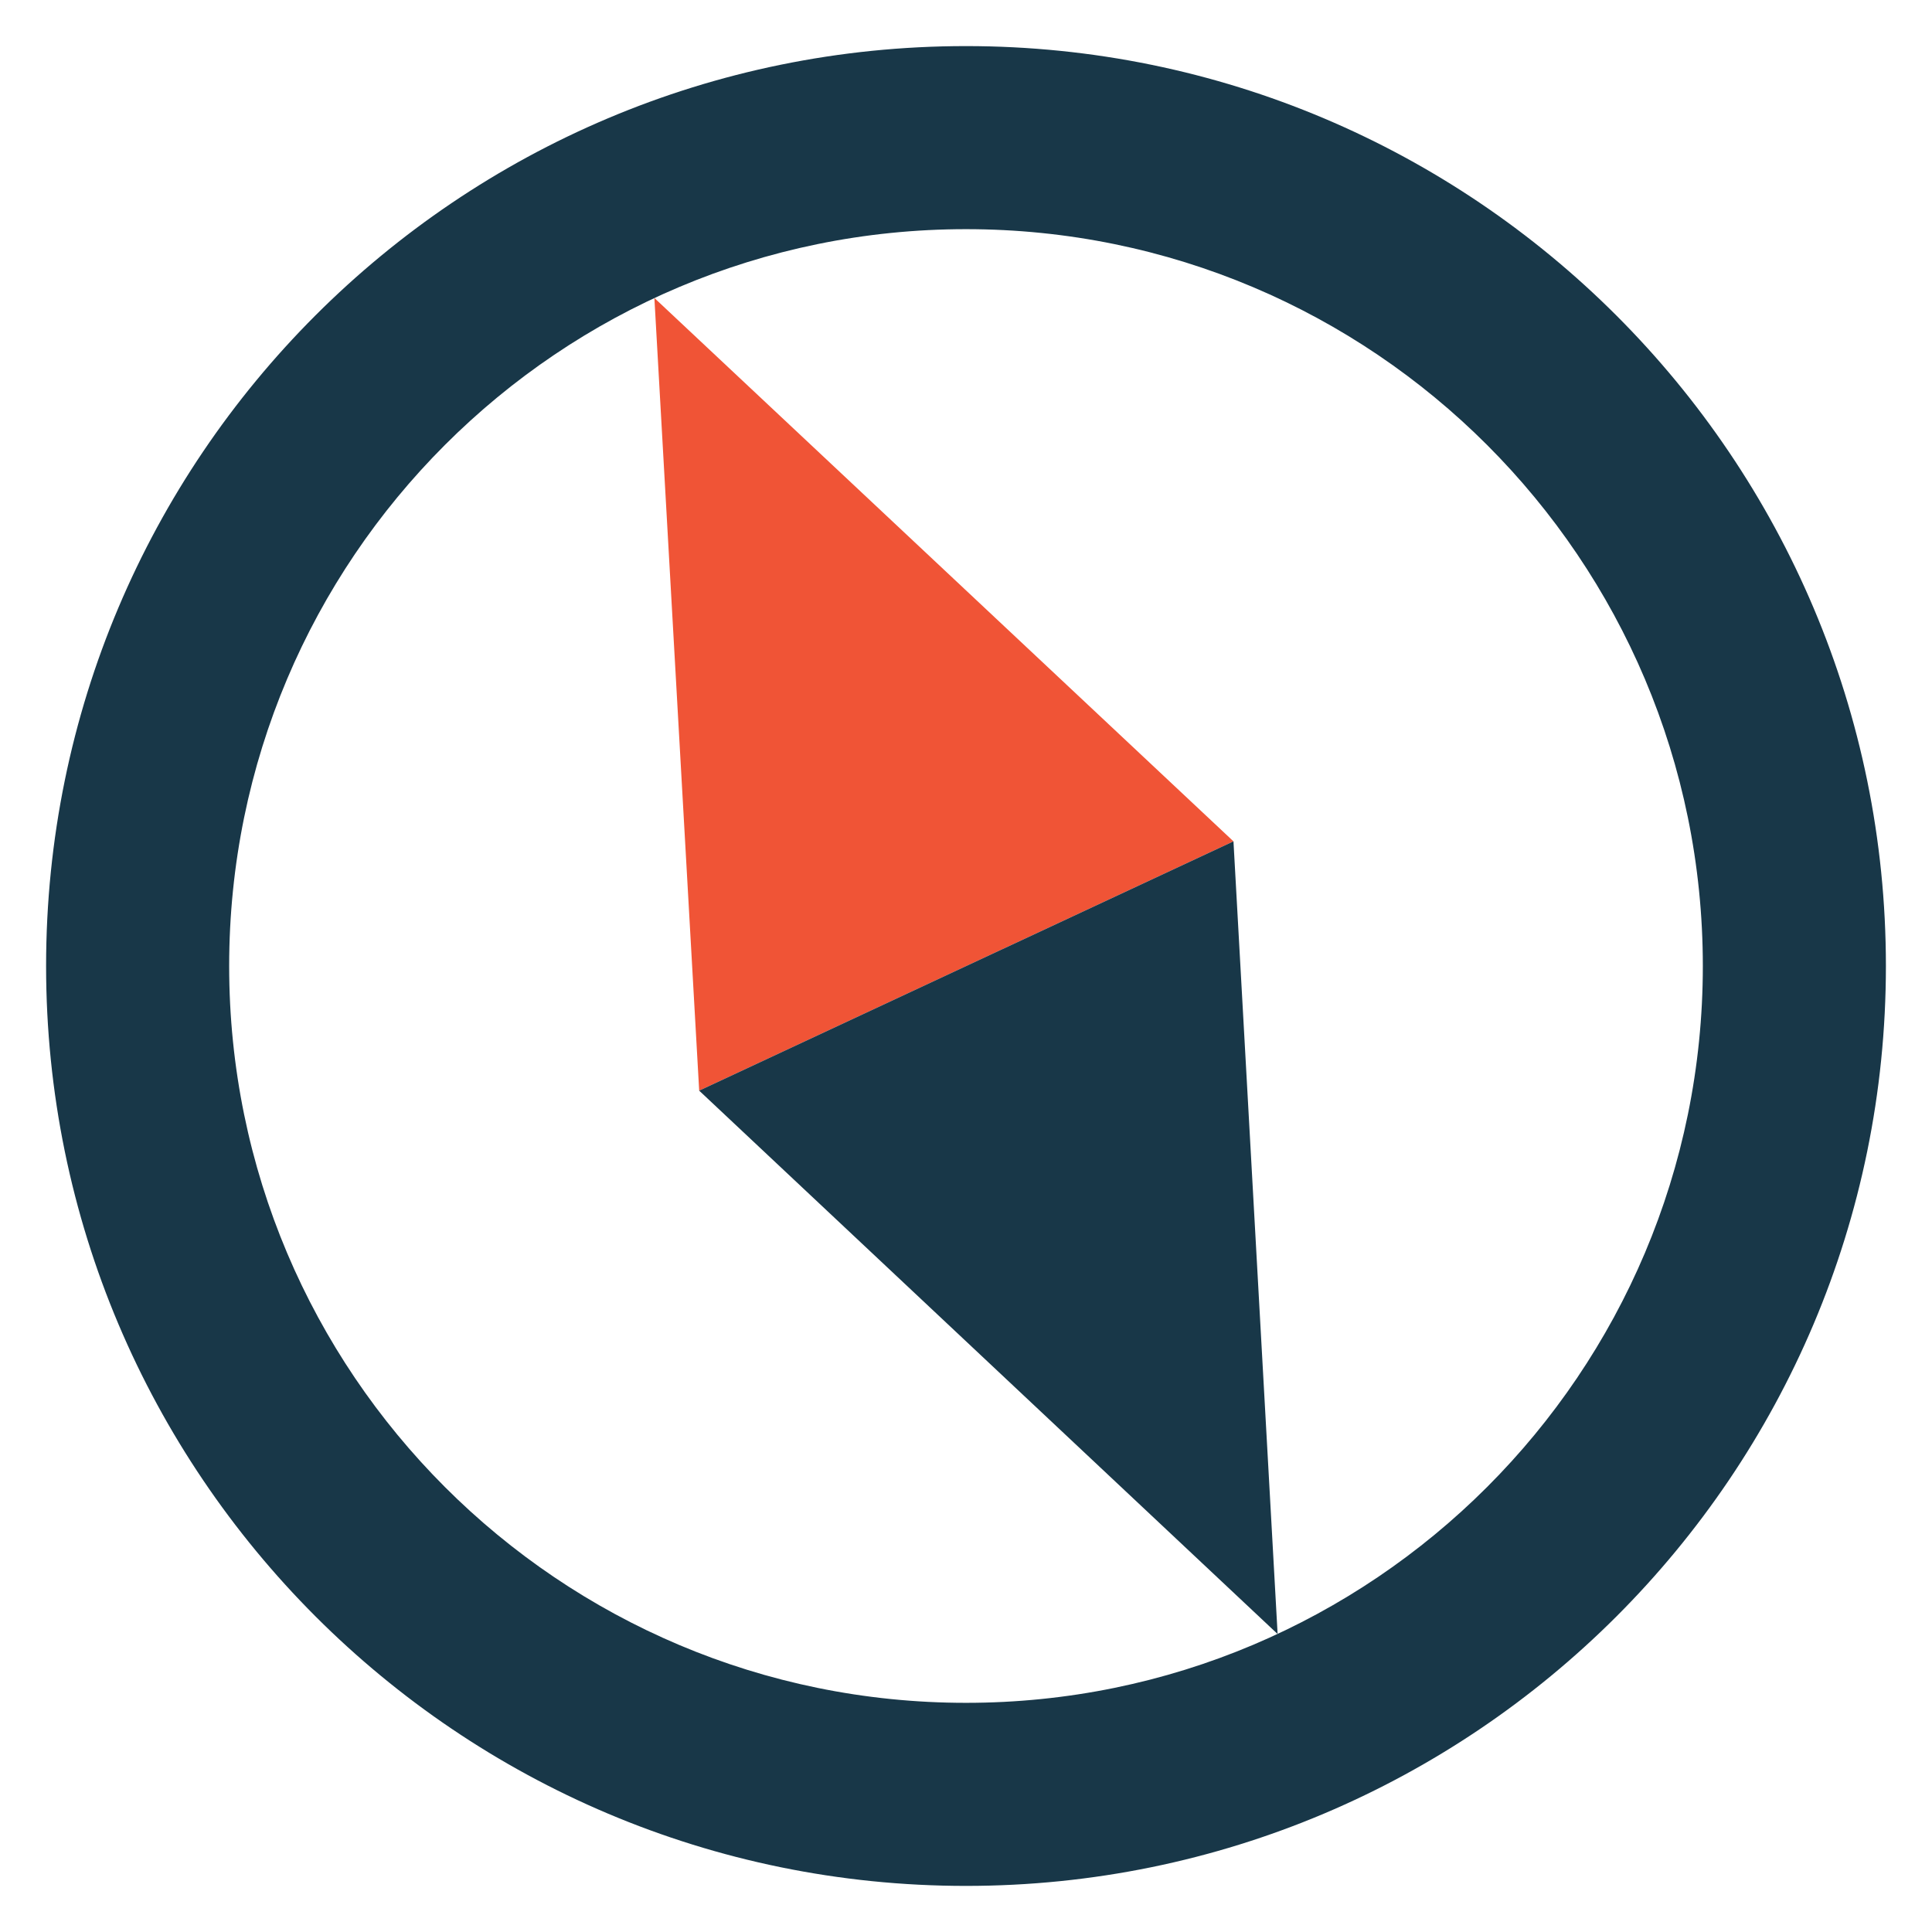 <?xml version="1.0" encoding="utf-8"?>
<!-- Generator: Adobe Illustrator 23.0.1, SVG Export Plug-In . SVG Version: 6.00 Build 0)  -->
<svg version="1.1" id="Vrstva_1" xmlns="http://www.w3.org/2000/svg" xmlns:xlink="http://www.w3.org/1999/xlink" x="0px" y="0px"
	 viewBox="0 0 297.6 297.6" style="enable-background:new 0 0 297.6 297.6;" xml:space="preserve">
<style type="text/css">
	.st0{fill-rule:evenodd;clip-rule:evenodd;fill:#F05436;}
	.st1{fill-rule:evenodd;clip-rule:evenodd;fill:#183748;}
</style>
<polygon class="st0" points="100.8,45.9 107.7,168 190,129.6 "/>
<polygon class="st1" points="196.8,251.7 107.7,168 190,129.6 "/>
<path class="st1" d="M148.8,35.3c62.7,0,113.5,50.8,113.5,113.5c0,62.7-50.8,113.5-113.5,113.5c-62.7,0-113.5-50.8-113.5-113.5
	C35.3,86.1,86.1,35.3,148.8,35.3 M148.8,7.1c78.3,0,141.7,63.5,141.7,141.7c0,78.3-63.5,141.7-141.7,141.7
	c-78.3,0-141.7-63.5-141.7-141.7C7.1,70.5,70.5,7.1,148.8,7.1z"/>
</svg>

